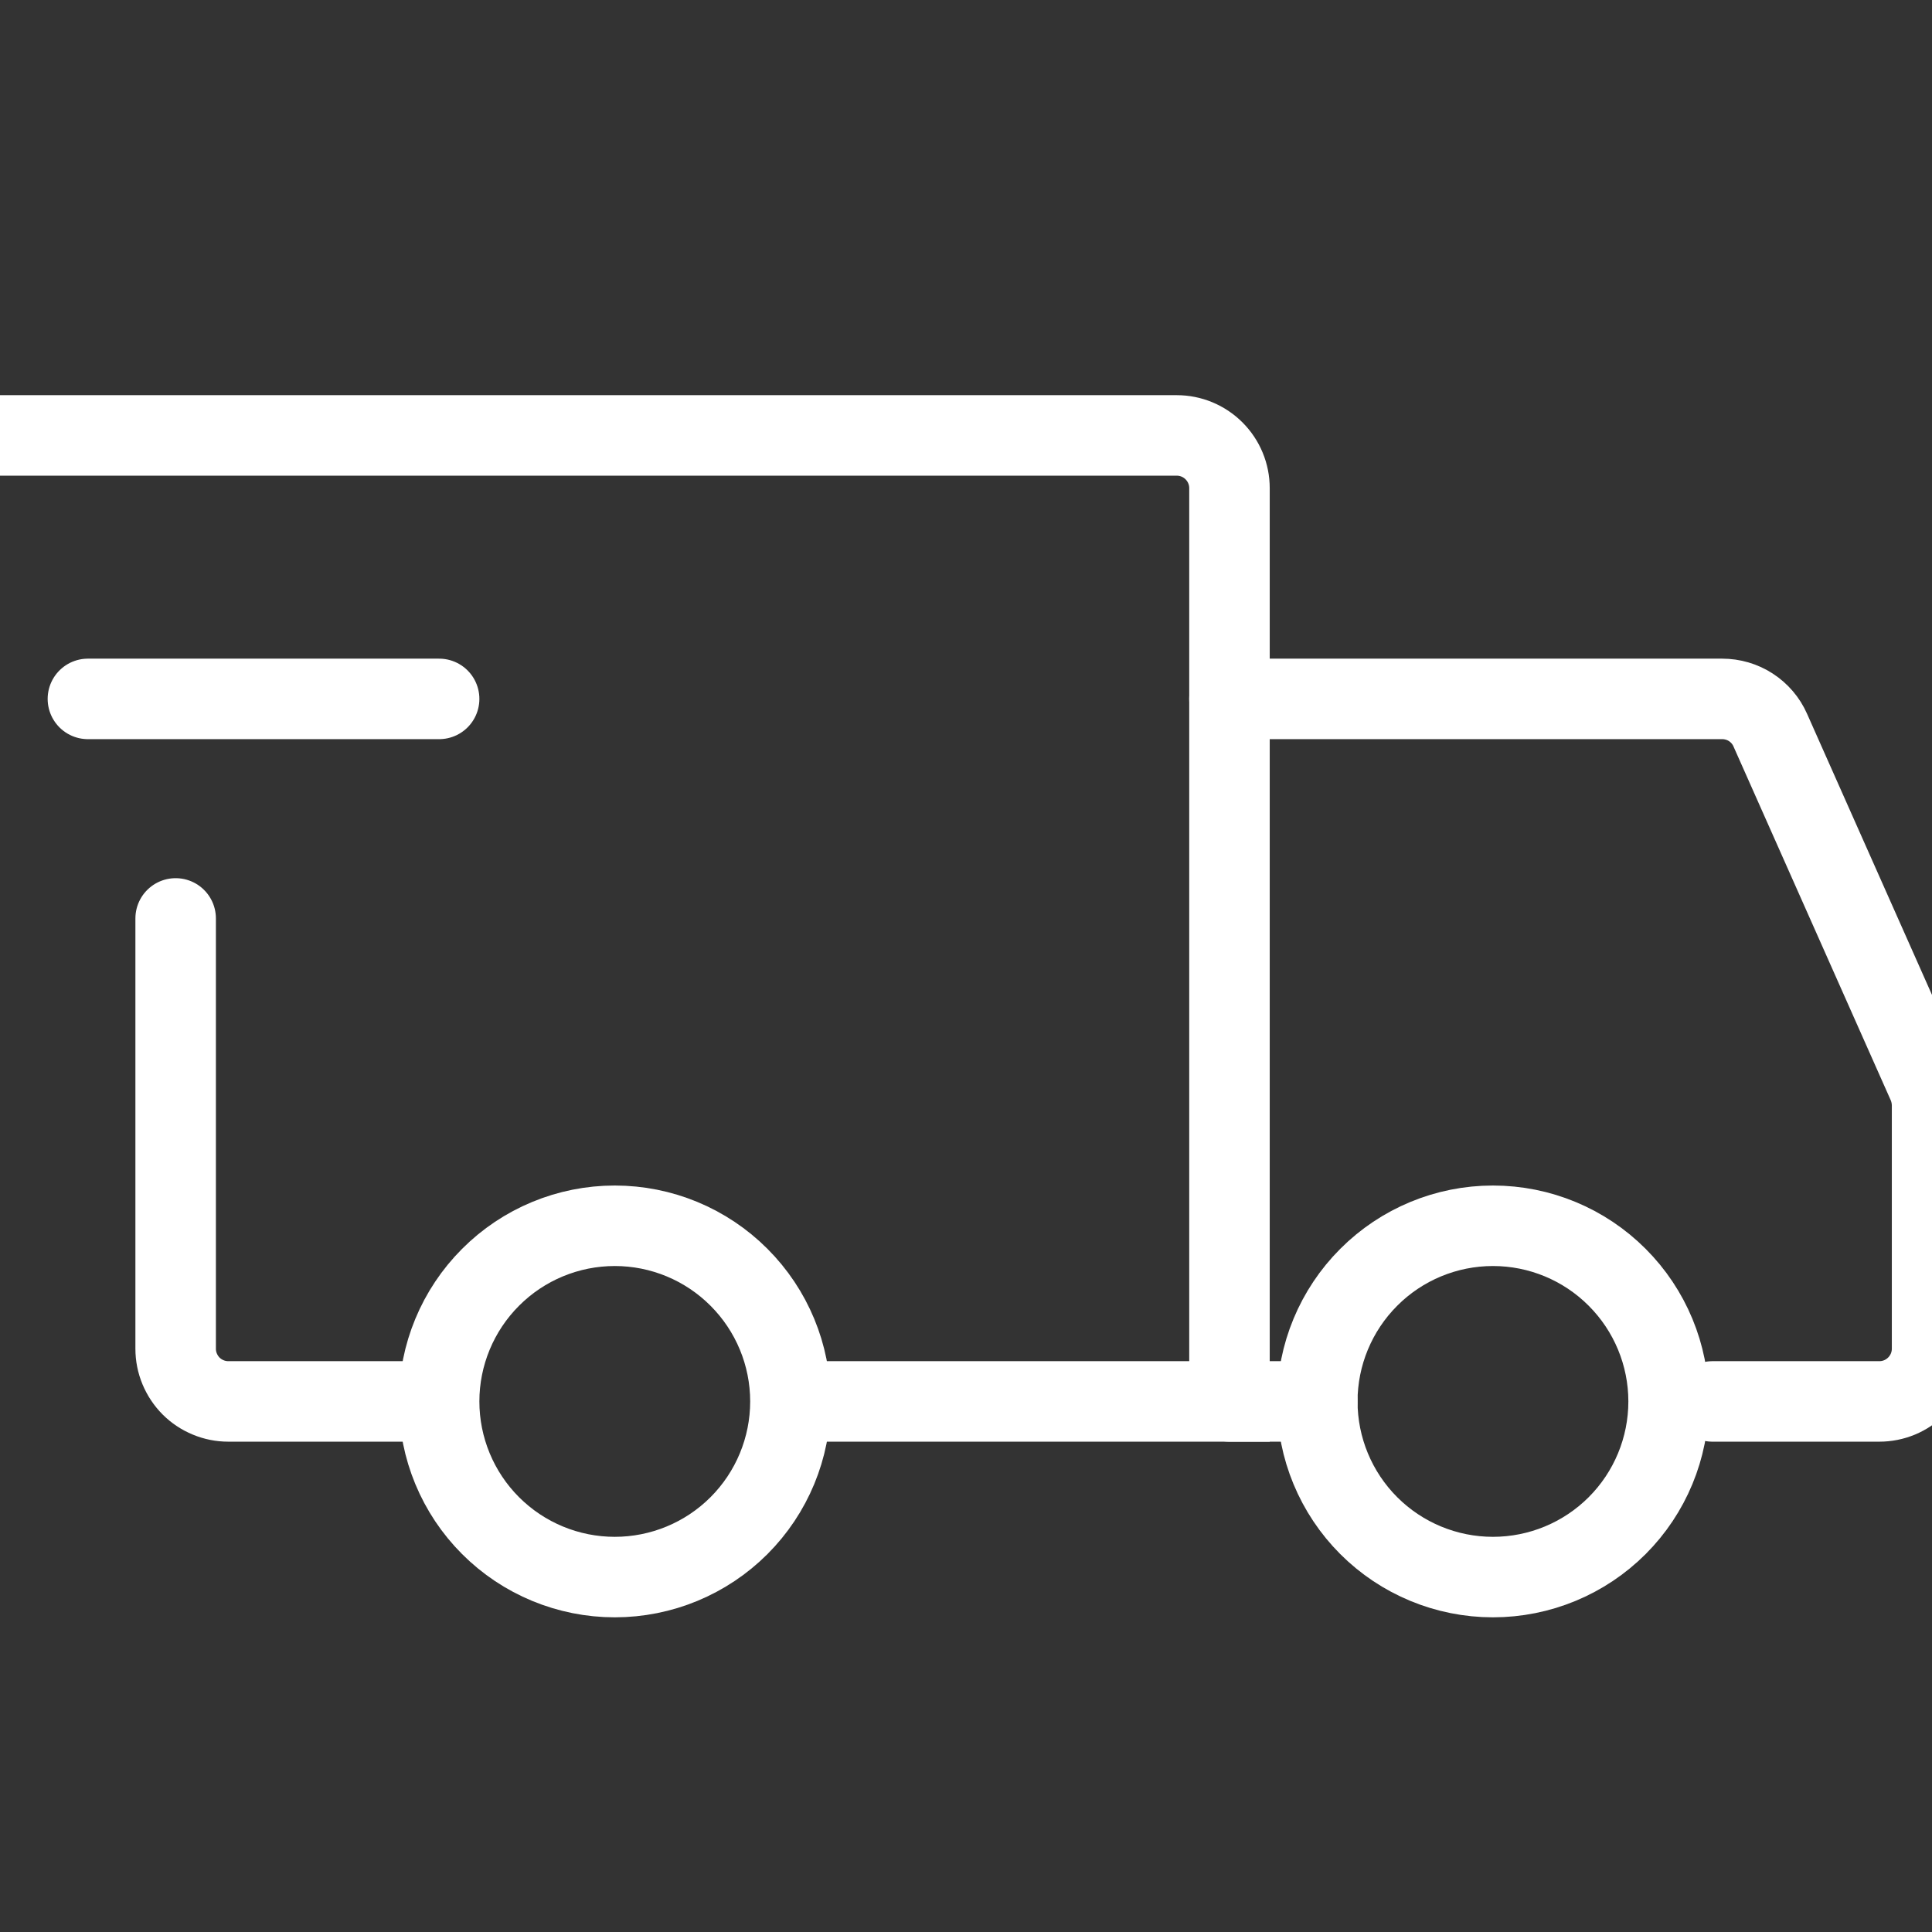 <?xml version="1.0" encoding="UTF-8"?> <svg xmlns="http://www.w3.org/2000/svg" width="24" height="24" viewBox="0 0 24 24" fill="none"><rect x="0" y="0" width="24" height="24" fill="#333333" stroke="none"/><g clip-path="url(#clip0_528_38555)"><path d="M7.637 19.591C8.216 19.591 8.771 19.361 9.18 18.952C9.589 18.543 9.819 17.988 9.819 17.409C9.819 16.831 9.589 16.276 9.18 15.867C8.771 15.457 8.216 15.227 7.637 15.227C7.058 15.227 6.503 15.457 6.094 15.867C5.685 16.276 5.455 16.831 5.455 17.409C5.455 17.988 5.685 18.543 6.094 18.952C6.503 19.361 7.058 19.591 7.637 19.591ZM18.546 19.591C19.125 19.591 19.68 19.361 20.089 18.952C20.498 18.543 20.728 17.988 20.728 17.409C20.728 16.831 20.498 16.276 20.089 15.867C19.68 15.457 19.125 15.227 18.546 15.227C17.967 15.227 17.412 15.457 17.003 15.867C16.594 16.276 16.364 16.831 16.364 17.409C16.364 17.988 16.594 18.543 17.003 18.952C17.412 19.361 17.967 19.591 18.546 19.591Z" stroke="white" stroke-miterlimit="1.5" stroke-linecap="round" stroke-linejoin="round"></path><path d="M9.873 17.409H15.273V6.064C15.273 5.89 15.204 5.724 15.081 5.601C14.958 5.478 14.792 5.409 14.618 5.409H0M5.073 17.409H2.836C2.75 17.409 2.665 17.392 2.586 17.359C2.506 17.326 2.434 17.278 2.374 17.218C2.313 17.157 2.265 17.084 2.232 17.005C2.199 16.926 2.182 16.841 2.182 16.755V11.409" stroke="white" stroke-linecap="round"></path><path d="M1.092 8.682H5.455" stroke="white" stroke-linecap="round" stroke-linejoin="round"></path><path d="M15.273 8.682H21.393C21.52 8.682 21.644 8.718 21.75 8.787C21.856 8.856 21.94 8.954 21.991 9.07L23.944 13.464C23.981 13.548 24 13.638 24.001 13.729V16.754C24.001 16.84 23.984 16.925 23.951 17.005C23.918 17.084 23.87 17.156 23.809 17.217C23.748 17.278 23.676 17.326 23.597 17.359C23.517 17.392 23.432 17.409 23.346 17.409H21.273M15.273 17.409H16.364" stroke="white" stroke-linecap="round"></path></g><defs><clipPath id="clip0_528_38555"><rect width="24" height="24" fill="white"></rect></clipPath></defs></svg> 